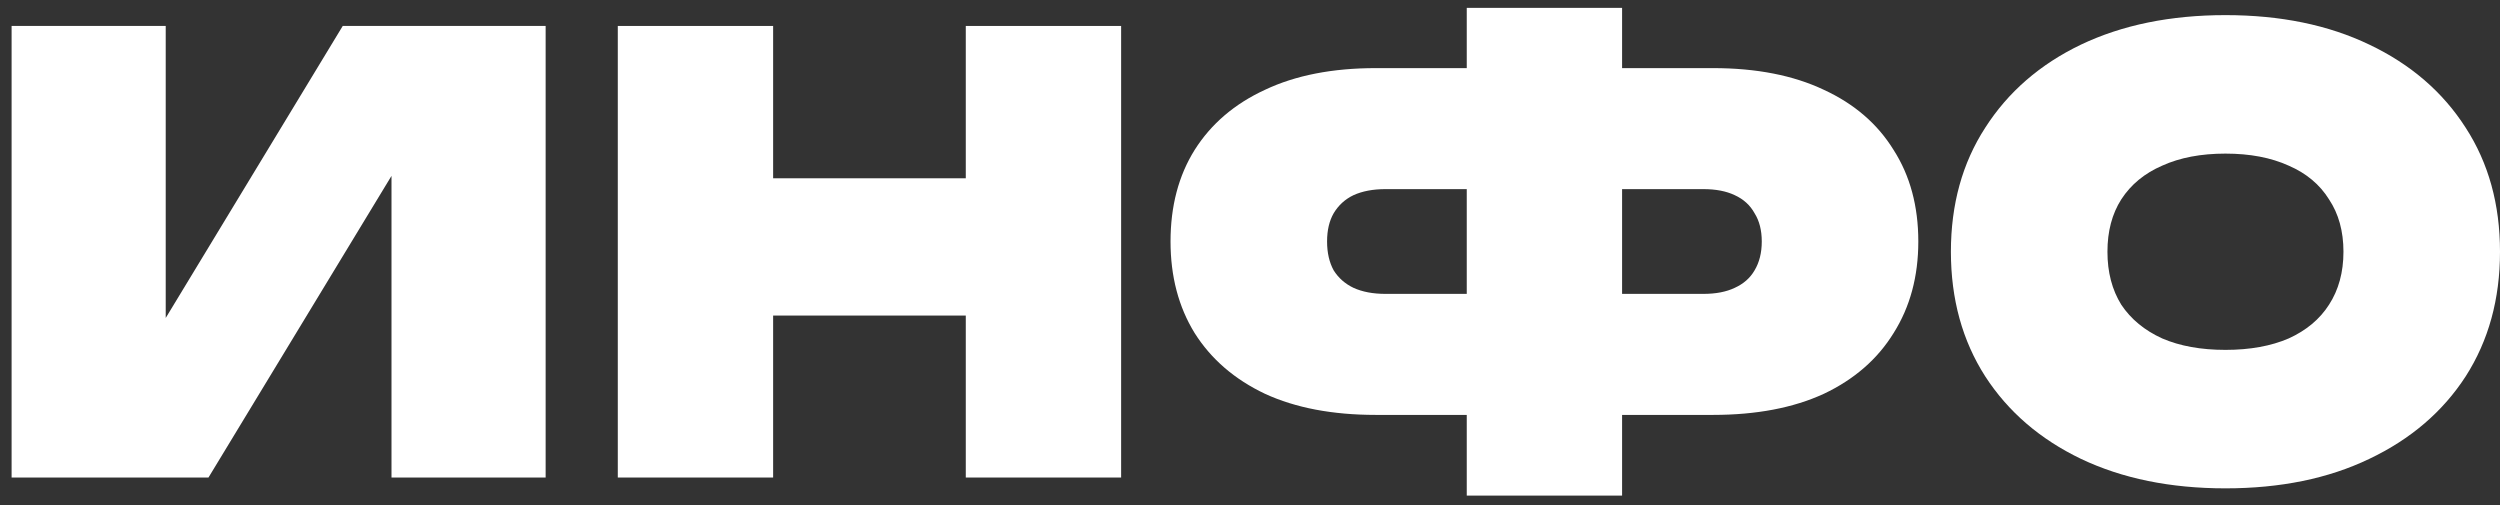 <svg width="188" height="38" viewBox="0 0 188 38" fill="none" xmlns="http://www.w3.org/2000/svg">
<rect x="0" y="0" width="188" height="38" fill="#333333" stroke="none"/>
<path d="M167.354 36.724C163.219 36.724 159.597 35.985 156.488 34.506C153.409 33.027 151.009 30.959 149.289 28.303C147.568 25.617 146.708 22.493 146.708 18.931C146.708 15.369 147.568 12.26 149.289 9.604C151.009 6.917 153.409 4.835 156.488 3.356C159.597 1.877 163.219 1.137 167.354 1.137C171.489 1.137 175.096 1.877 178.175 3.356C181.284 4.835 183.699 6.917 185.419 9.604C187.14 12.26 188 15.369 188 18.931C188 22.493 187.14 25.617 185.419 28.303C183.699 30.959 181.284 33.027 178.175 34.506C175.096 35.985 171.489 36.724 167.354 36.724ZM167.354 26.311C169.195 26.311 170.78 26.024 172.108 25.451C173.436 24.847 174.447 24.002 175.142 22.915C175.866 21.798 176.228 20.47 176.228 18.931C176.228 17.391 175.866 16.078 175.142 14.992C174.447 13.875 173.436 13.03 172.108 12.456C170.78 11.853 169.195 11.551 167.354 11.551C165.513 11.551 163.928 11.853 162.6 12.456C161.272 13.03 160.246 13.875 159.521 14.992C158.827 16.078 158.48 17.391 158.48 18.931C158.48 20.47 158.827 21.798 159.521 22.915C160.246 24.002 161.272 24.847 162.6 25.451C163.928 26.024 165.513 26.311 167.354 26.311Z" fill="white"/>
<path d="M103.463 31.201C100.203 31.201 97.426 30.672 95.132 29.616C92.838 28.529 91.073 27.005 89.835 25.043C88.628 23.081 88.024 20.787 88.024 18.161C88.024 15.505 88.628 13.211 89.835 11.279C91.073 9.317 92.838 7.808 95.132 6.751C97.426 5.665 100.203 5.122 103.463 5.122H110.3V0.594H121.981V5.122H128.818C132.078 5.122 134.855 5.665 137.149 6.751C139.443 7.808 141.193 9.317 142.401 11.279C143.638 13.211 144.257 15.505 144.257 18.161C144.257 20.787 143.638 23.081 142.401 25.043C141.193 27.005 139.443 28.529 137.149 29.616C134.855 30.672 132.078 31.201 128.818 31.201H121.981V37.268H110.3V31.201H103.463ZM121.981 22.1H128.094C129.029 22.1 129.814 21.949 130.448 21.647C131.112 21.346 131.61 20.908 131.942 20.334C132.304 19.731 132.485 19.006 132.485 18.161C132.485 17.316 132.304 16.607 131.942 16.033C131.61 15.43 131.112 14.977 130.448 14.675C129.814 14.373 129.029 14.222 128.094 14.222H121.981V22.1ZM110.3 22.1V14.222H104.188C103.252 14.222 102.452 14.373 101.788 14.675C101.154 14.977 100.656 15.43 100.294 16.033C99.962 16.607 99.796 17.316 99.796 18.161C99.796 19.006 99.962 19.731 100.294 20.334C100.656 20.908 101.154 21.346 101.788 21.647C102.452 21.949 103.252 22.1 104.188 22.1H110.3Z" fill="white"/>
<path d="M46.458 1.952H58.139V13.407H72.627V1.952H84.309V35.91H72.627V23.73H58.139V35.91H46.458V1.952Z" fill="white"/>
<path d="M0.872 35.91V1.952H12.462V23.911L25.774 1.952H41.032V35.91H29.441V13.226L15.677 35.91H0.872Z" fill="white"/>
</svg>
